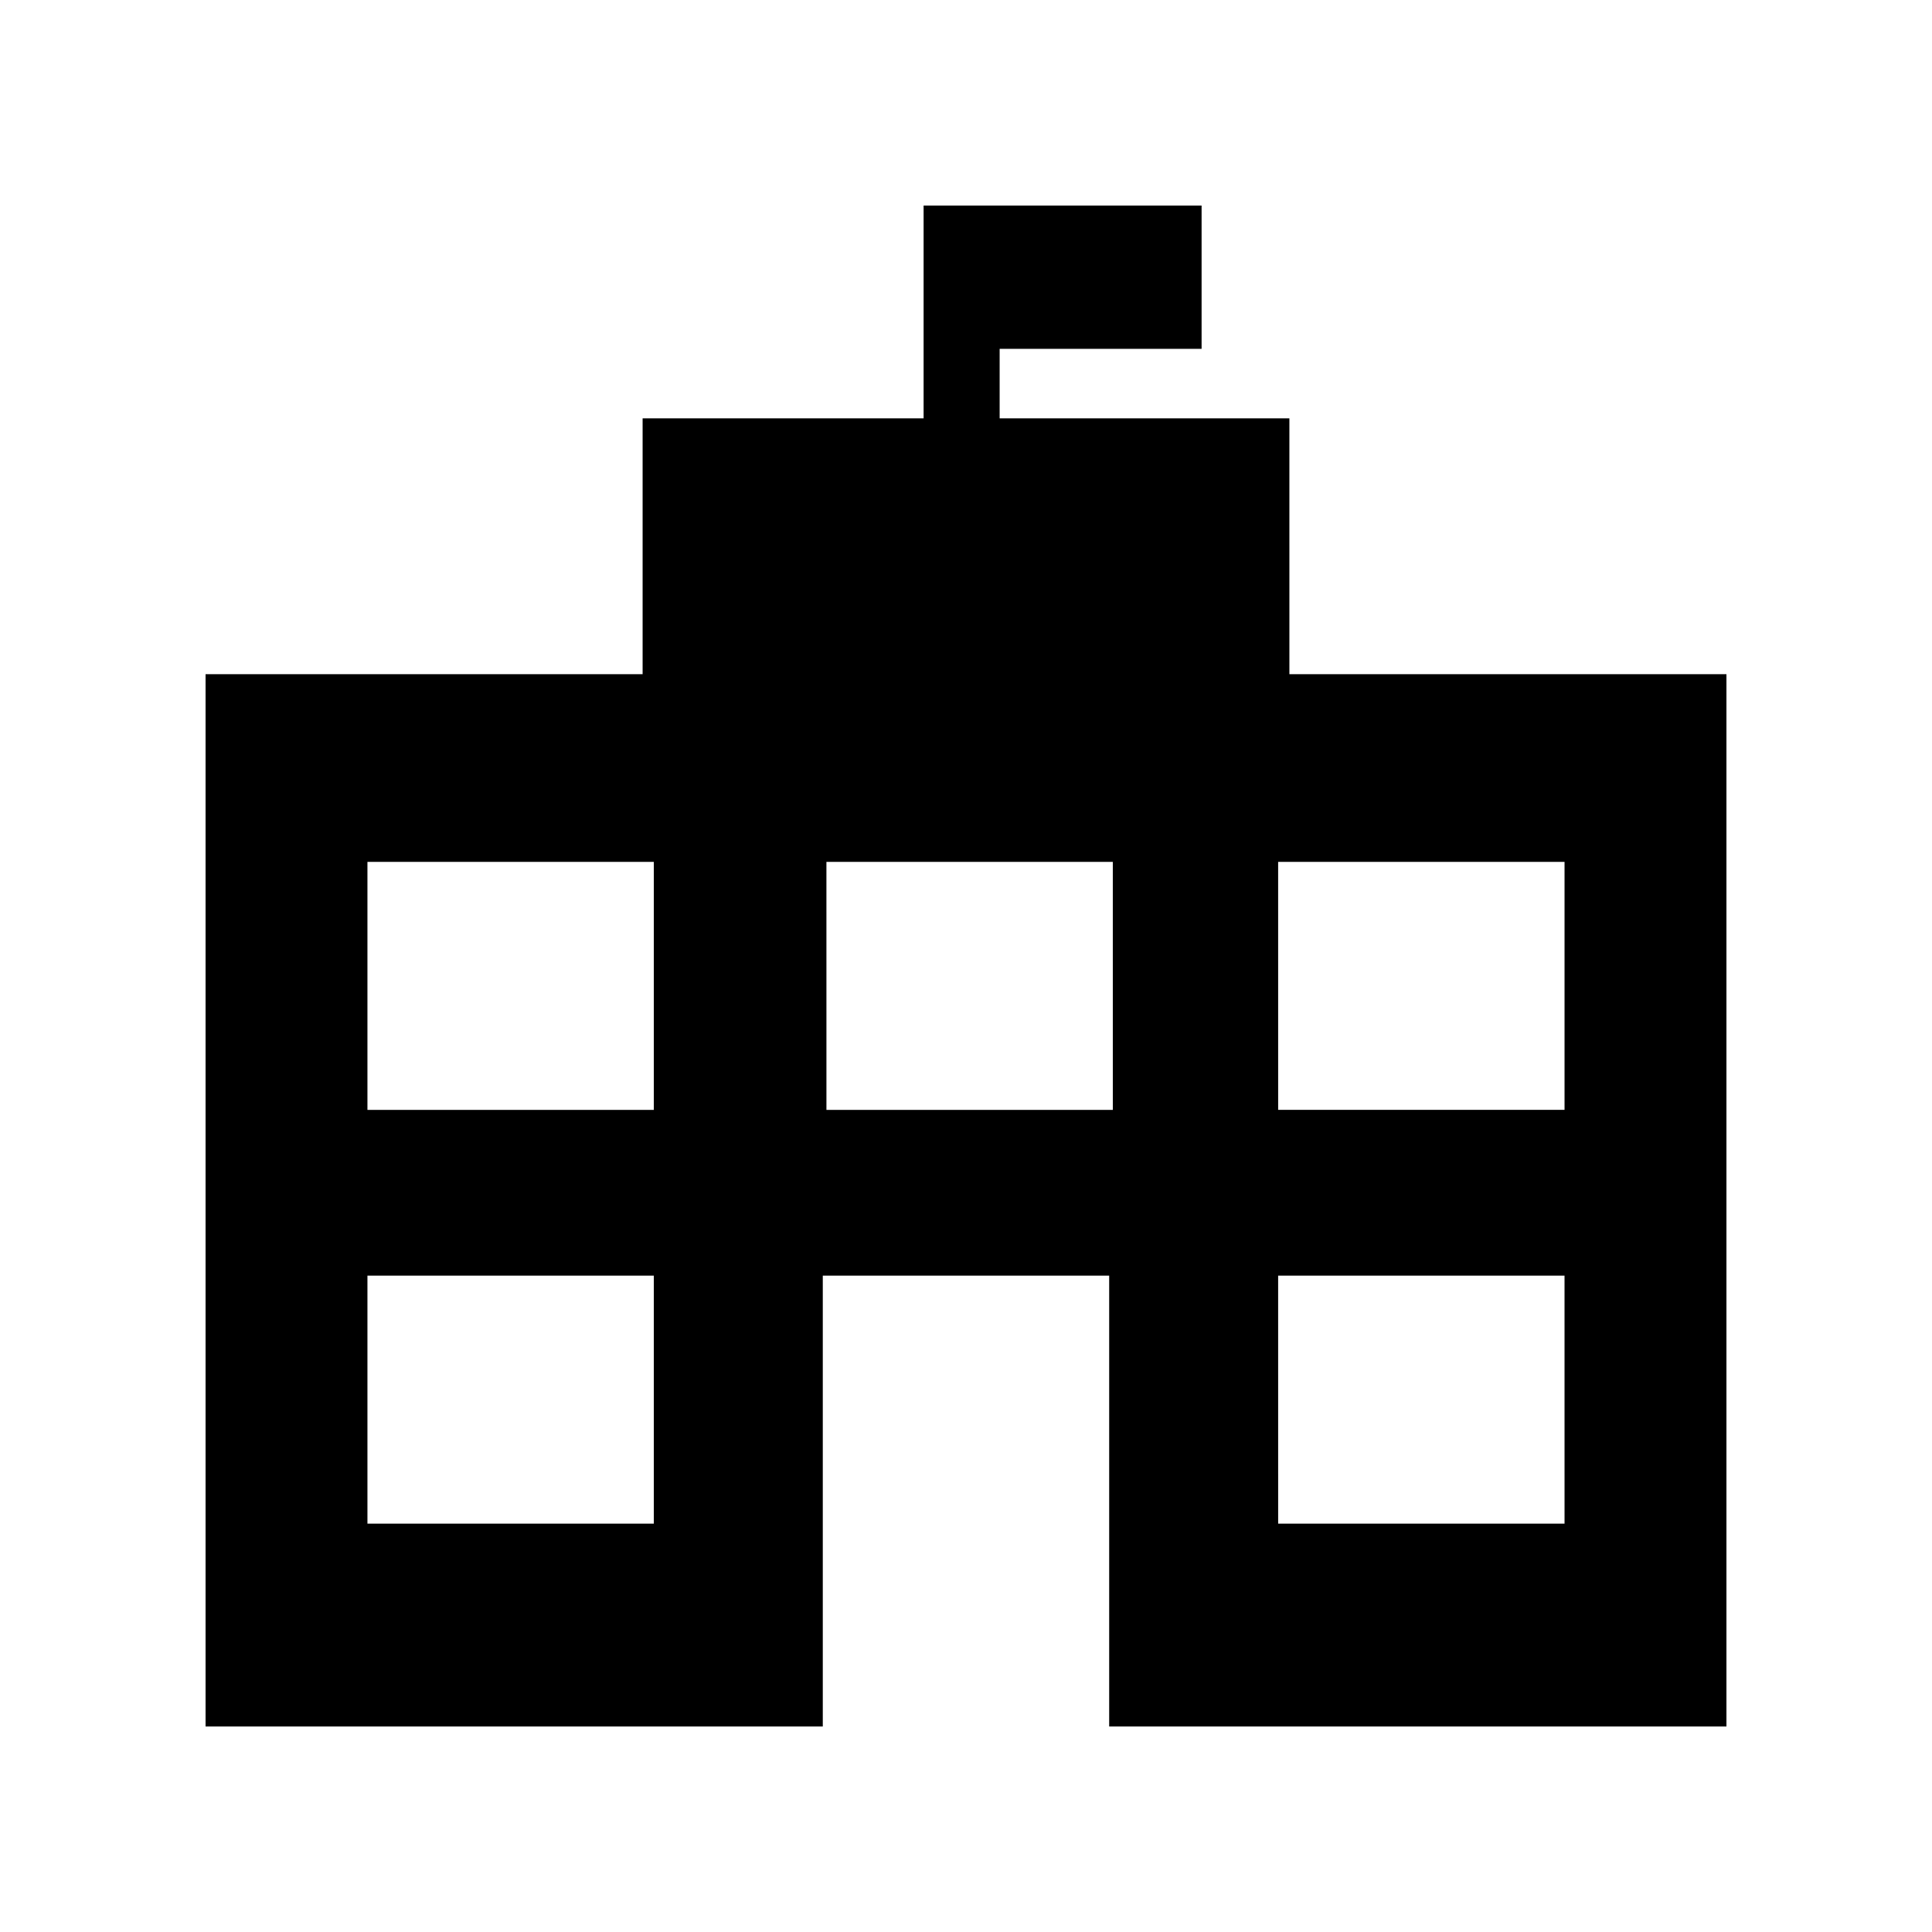 <?xml version="1.0" encoding="UTF-8"?>
<!-- The Best Svg Icon site in the world: iconSvg.co, Visit us! https://iconsvg.co -->
<svg fill="#000000" width="800px" height="800px" version="1.1" viewBox="144 144 512 512" xmlns="http://www.w3.org/2000/svg">
 <path d="m485.7 254.87h-76.785v-18.426h53.52v-37.965h-73.672v56.391h-74.465v67.801h-115.82v278.86h163.57v-119.47h75.895v119.47h163.58v-278.86h-115.82zm-168.43 292.91h-75.895v-65.723h75.895zm0-109.65h-75.895v-65.723h75.895zm121.64 0h-75.895l-0.004-65.723h75.895zm119.71 109.65h-75.895l-0.004-65.723h75.895zm0-175.38v65.723h-75.895l-0.004-65.723z"/>
</svg>